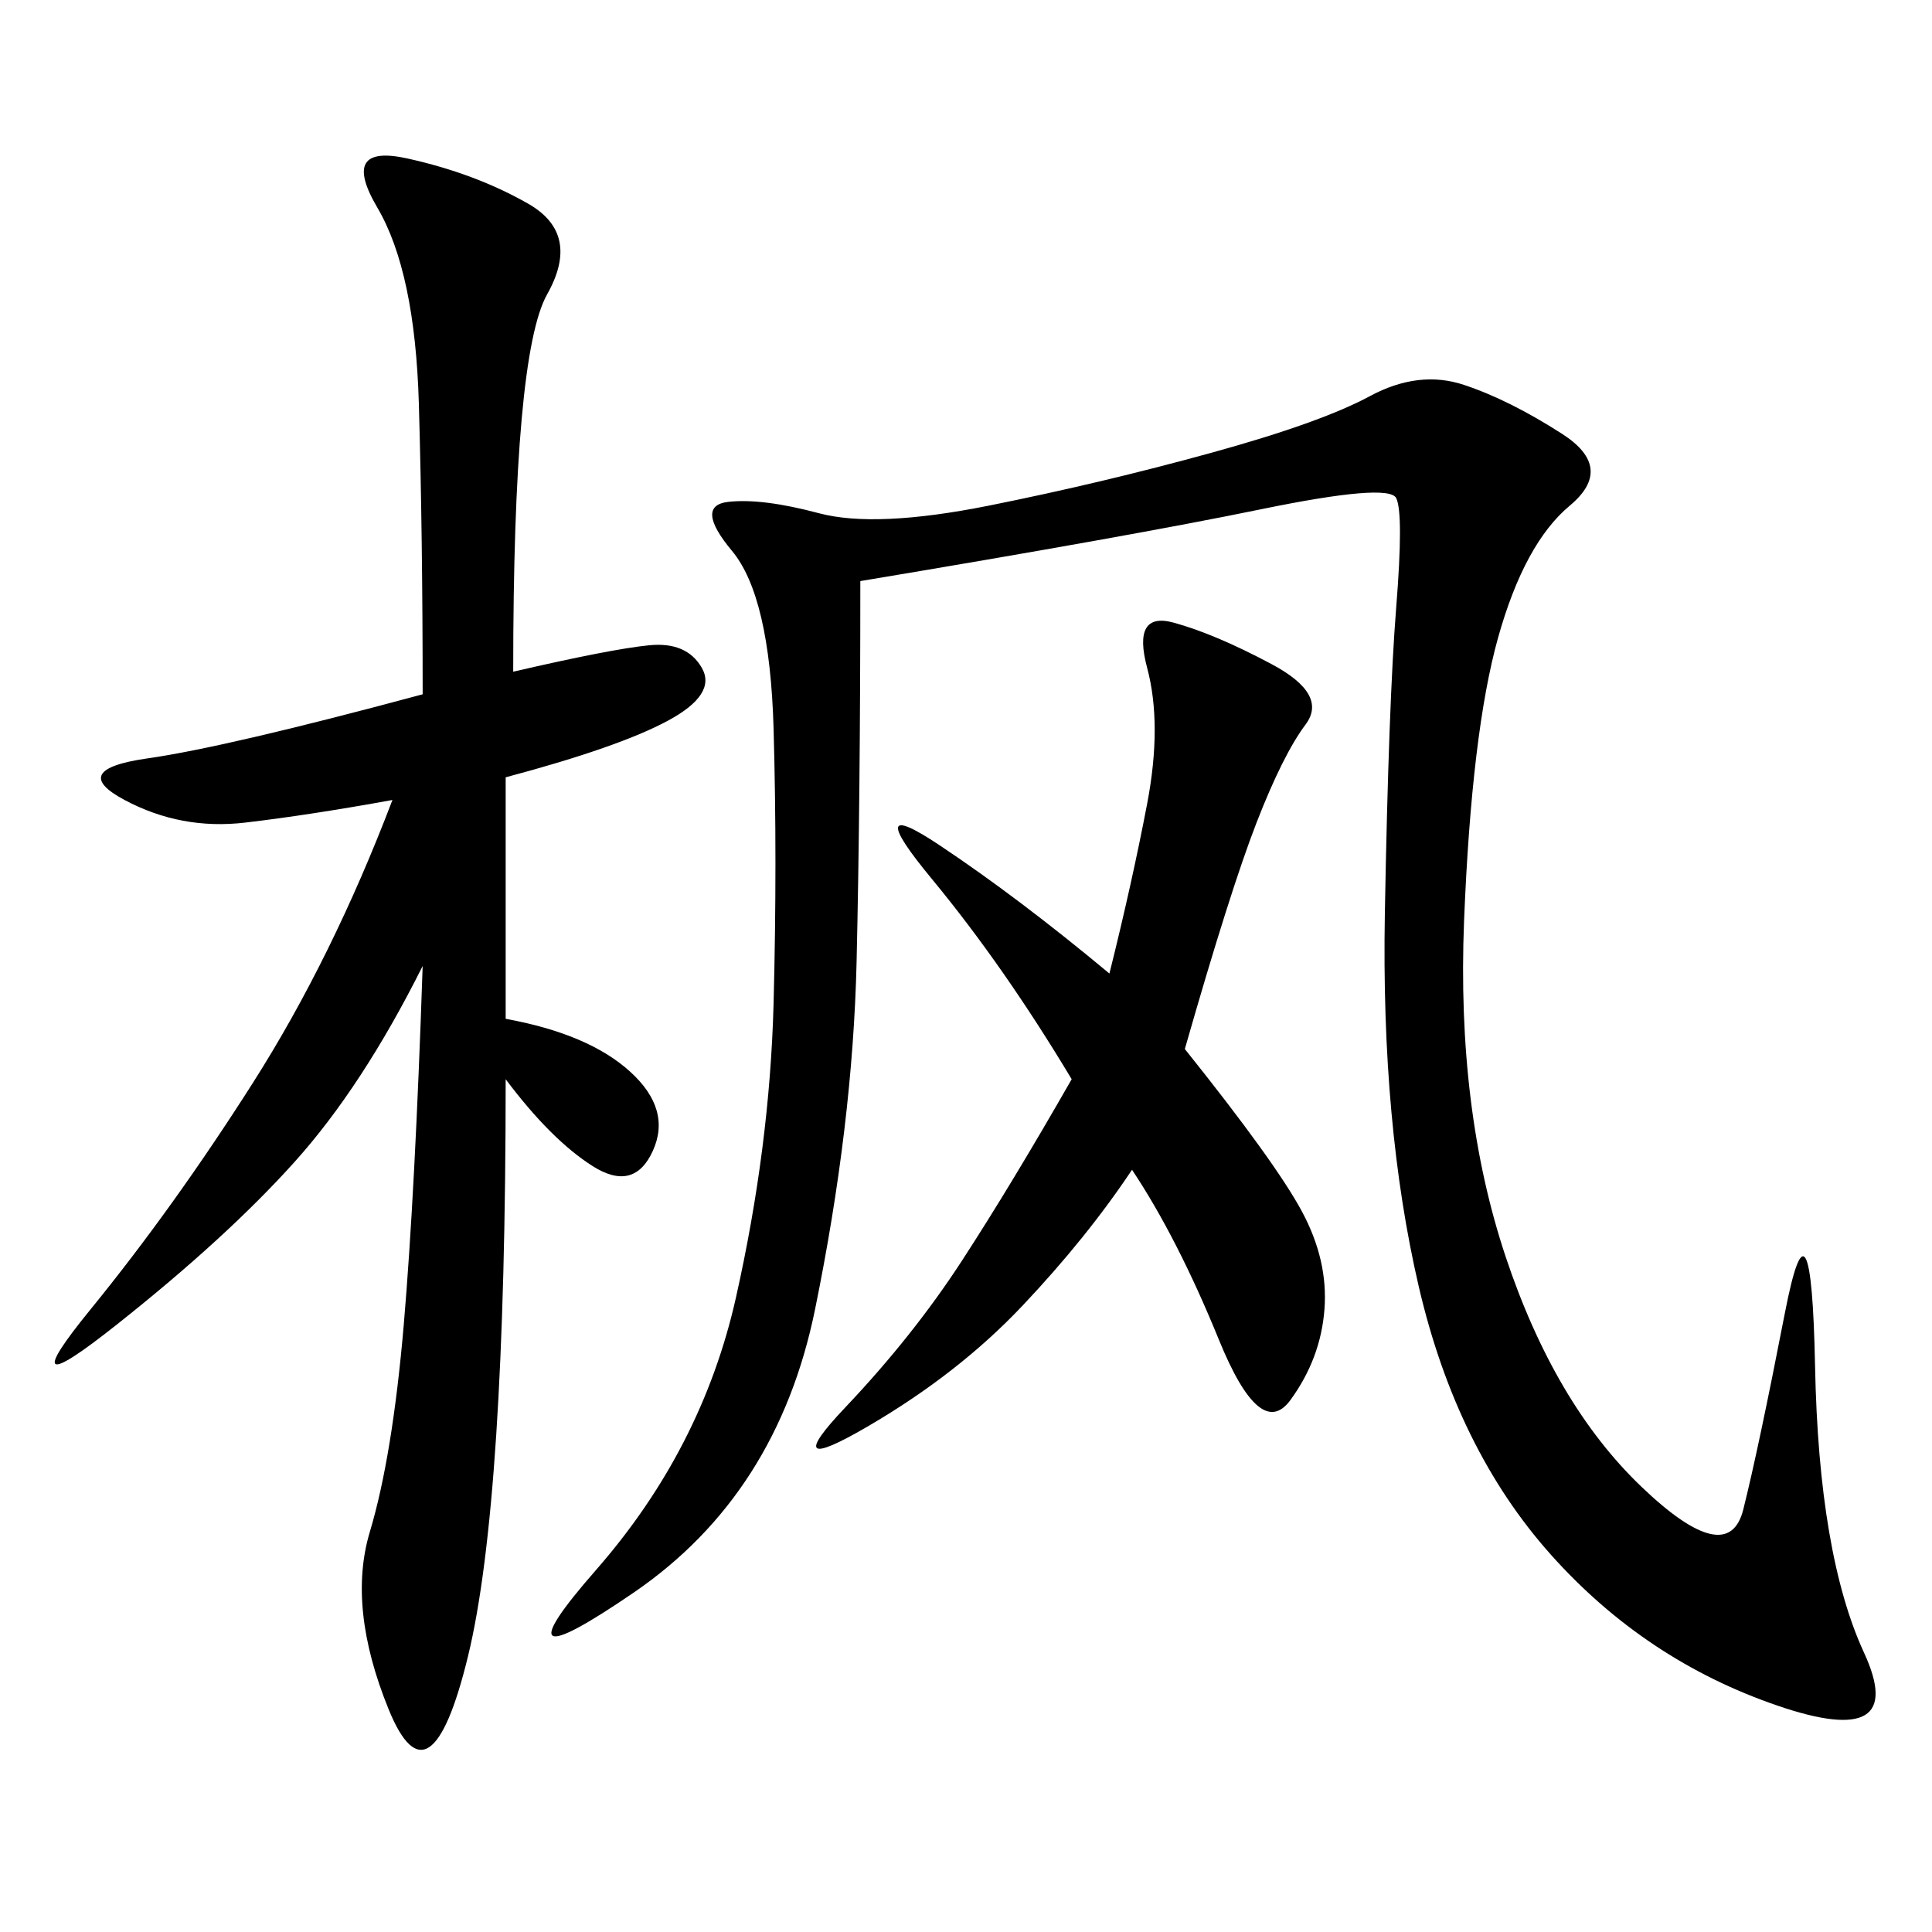 <svg xmlns="http://www.w3.org/2000/svg" xmlns:xlink="http://www.w3.org/1999/xlink" width="300" height="300"><path d="M133.59 90.23Q133.59 124.22 133.01 149.41Q132.42 174.61 126.56 203.32Q120.70 232.03 98.44 247.27Q76.17 262.50 92.58 243.75Q108.98 225 114.26 201.56Q119.53 178.13 120.12 155.86Q120.70 133.59 120.12 113.09Q119.53 92.58 113.67 85.55Q107.81 78.52 113.09 77.93Q118.36 77.34 127.15 79.69Q135.94 82.03 153.52 78.52Q171.09 75 188.09 70.31Q205.08 65.63 212.70 61.52Q220.31 57.42 227.34 59.77Q234.38 62.11 242.58 67.38Q250.78 72.66 243.75 78.52Q236.72 84.38 232.62 99.02Q228.52 113.67 227.34 142.97Q226.17 172.27 233.79 195.12Q241.41 217.97 254.88 230.86Q268.36 243.75 270.70 234.38Q273.05 225 277.15 203.91Q281.25 182.81 281.84 212.11Q282.42 241.41 289.45 256.64Q296.48 271.88 275.98 264.84Q255.47 257.81 240.82 241.41Q226.17 225 220.31 199.80Q214.45 174.61 215.04 141.80Q215.63 108.98 216.80 94.34Q217.97 79.69 216.80 77.34Q215.63 75 195.70 79.10Q175.78 83.20 133.59 90.23L133.59 90.23ZM79.69 104.30Q94.92 100.78 100.78 100.20Q106.64 99.61 108.98 103.71Q111.33 107.81 103.71 111.91Q96.09 116.02 78.52 120.70L78.52 120.70L78.52 158.20Q91.41 160.55 97.85 166.41Q104.30 172.27 101.37 178.71Q98.44 185.16 91.99 181.05Q85.55 176.95 78.52 167.58L78.52 167.58Q78.52 233.20 72.66 257.23Q66.80 281.25 60.35 265.43Q53.91 249.61 57.42 237.89Q60.94 226.17 62.70 205.66Q64.45 185.16 65.63 150L65.63 150Q56.25 168.75 45.70 180.47Q35.16 192.19 18.16 205.66Q1.17 219.14 14.06 203.32Q26.95 187.50 39.26 168.16Q51.56 148.83 60.94 124.22L60.94 124.22Q48.05 126.56 38.09 127.73Q28.13 128.91 19.34 124.22Q10.55 119.53 22.85 117.77Q35.16 116.02 65.63 107.81L65.63 107.81Q65.63 83.20 65.04 62.70Q64.45 42.19 58.59 32.23Q52.73 22.27 63.28 24.61Q73.83 26.95 82.03 31.64Q90.23 36.33 84.96 45.70Q79.69 55.08 79.69 104.30L79.69 104.30ZM183.98 162.89Q198.05 180.47 202.15 188.09Q206.25 195.70 205.66 203.32Q205.08 210.94 200.39 217.38Q195.70 223.83 189.26 208.01Q182.81 192.19 175.78 181.64L175.78 181.64Q168.75 192.19 158.79 202.73Q148.83 213.28 134.77 221.48Q120.70 229.69 131.25 218.55Q141.80 207.42 149.41 195.70Q157.03 183.98 166.41 167.58L166.41 167.58Q155.86 150 144.73 136.52Q133.59 123.05 145.90 131.25Q158.20 139.45 172.27 151.17L172.27 151.17Q175.78 137.11 178.13 124.80Q180.47 112.50 178.13 103.71Q175.78 94.92 182.23 96.68Q188.67 98.44 197.46 103.13Q206.25 107.81 202.73 112.50Q199.22 117.19 195.12 127.73Q191.02 138.28 183.98 162.89L183.98 162.89Z"/></svg>